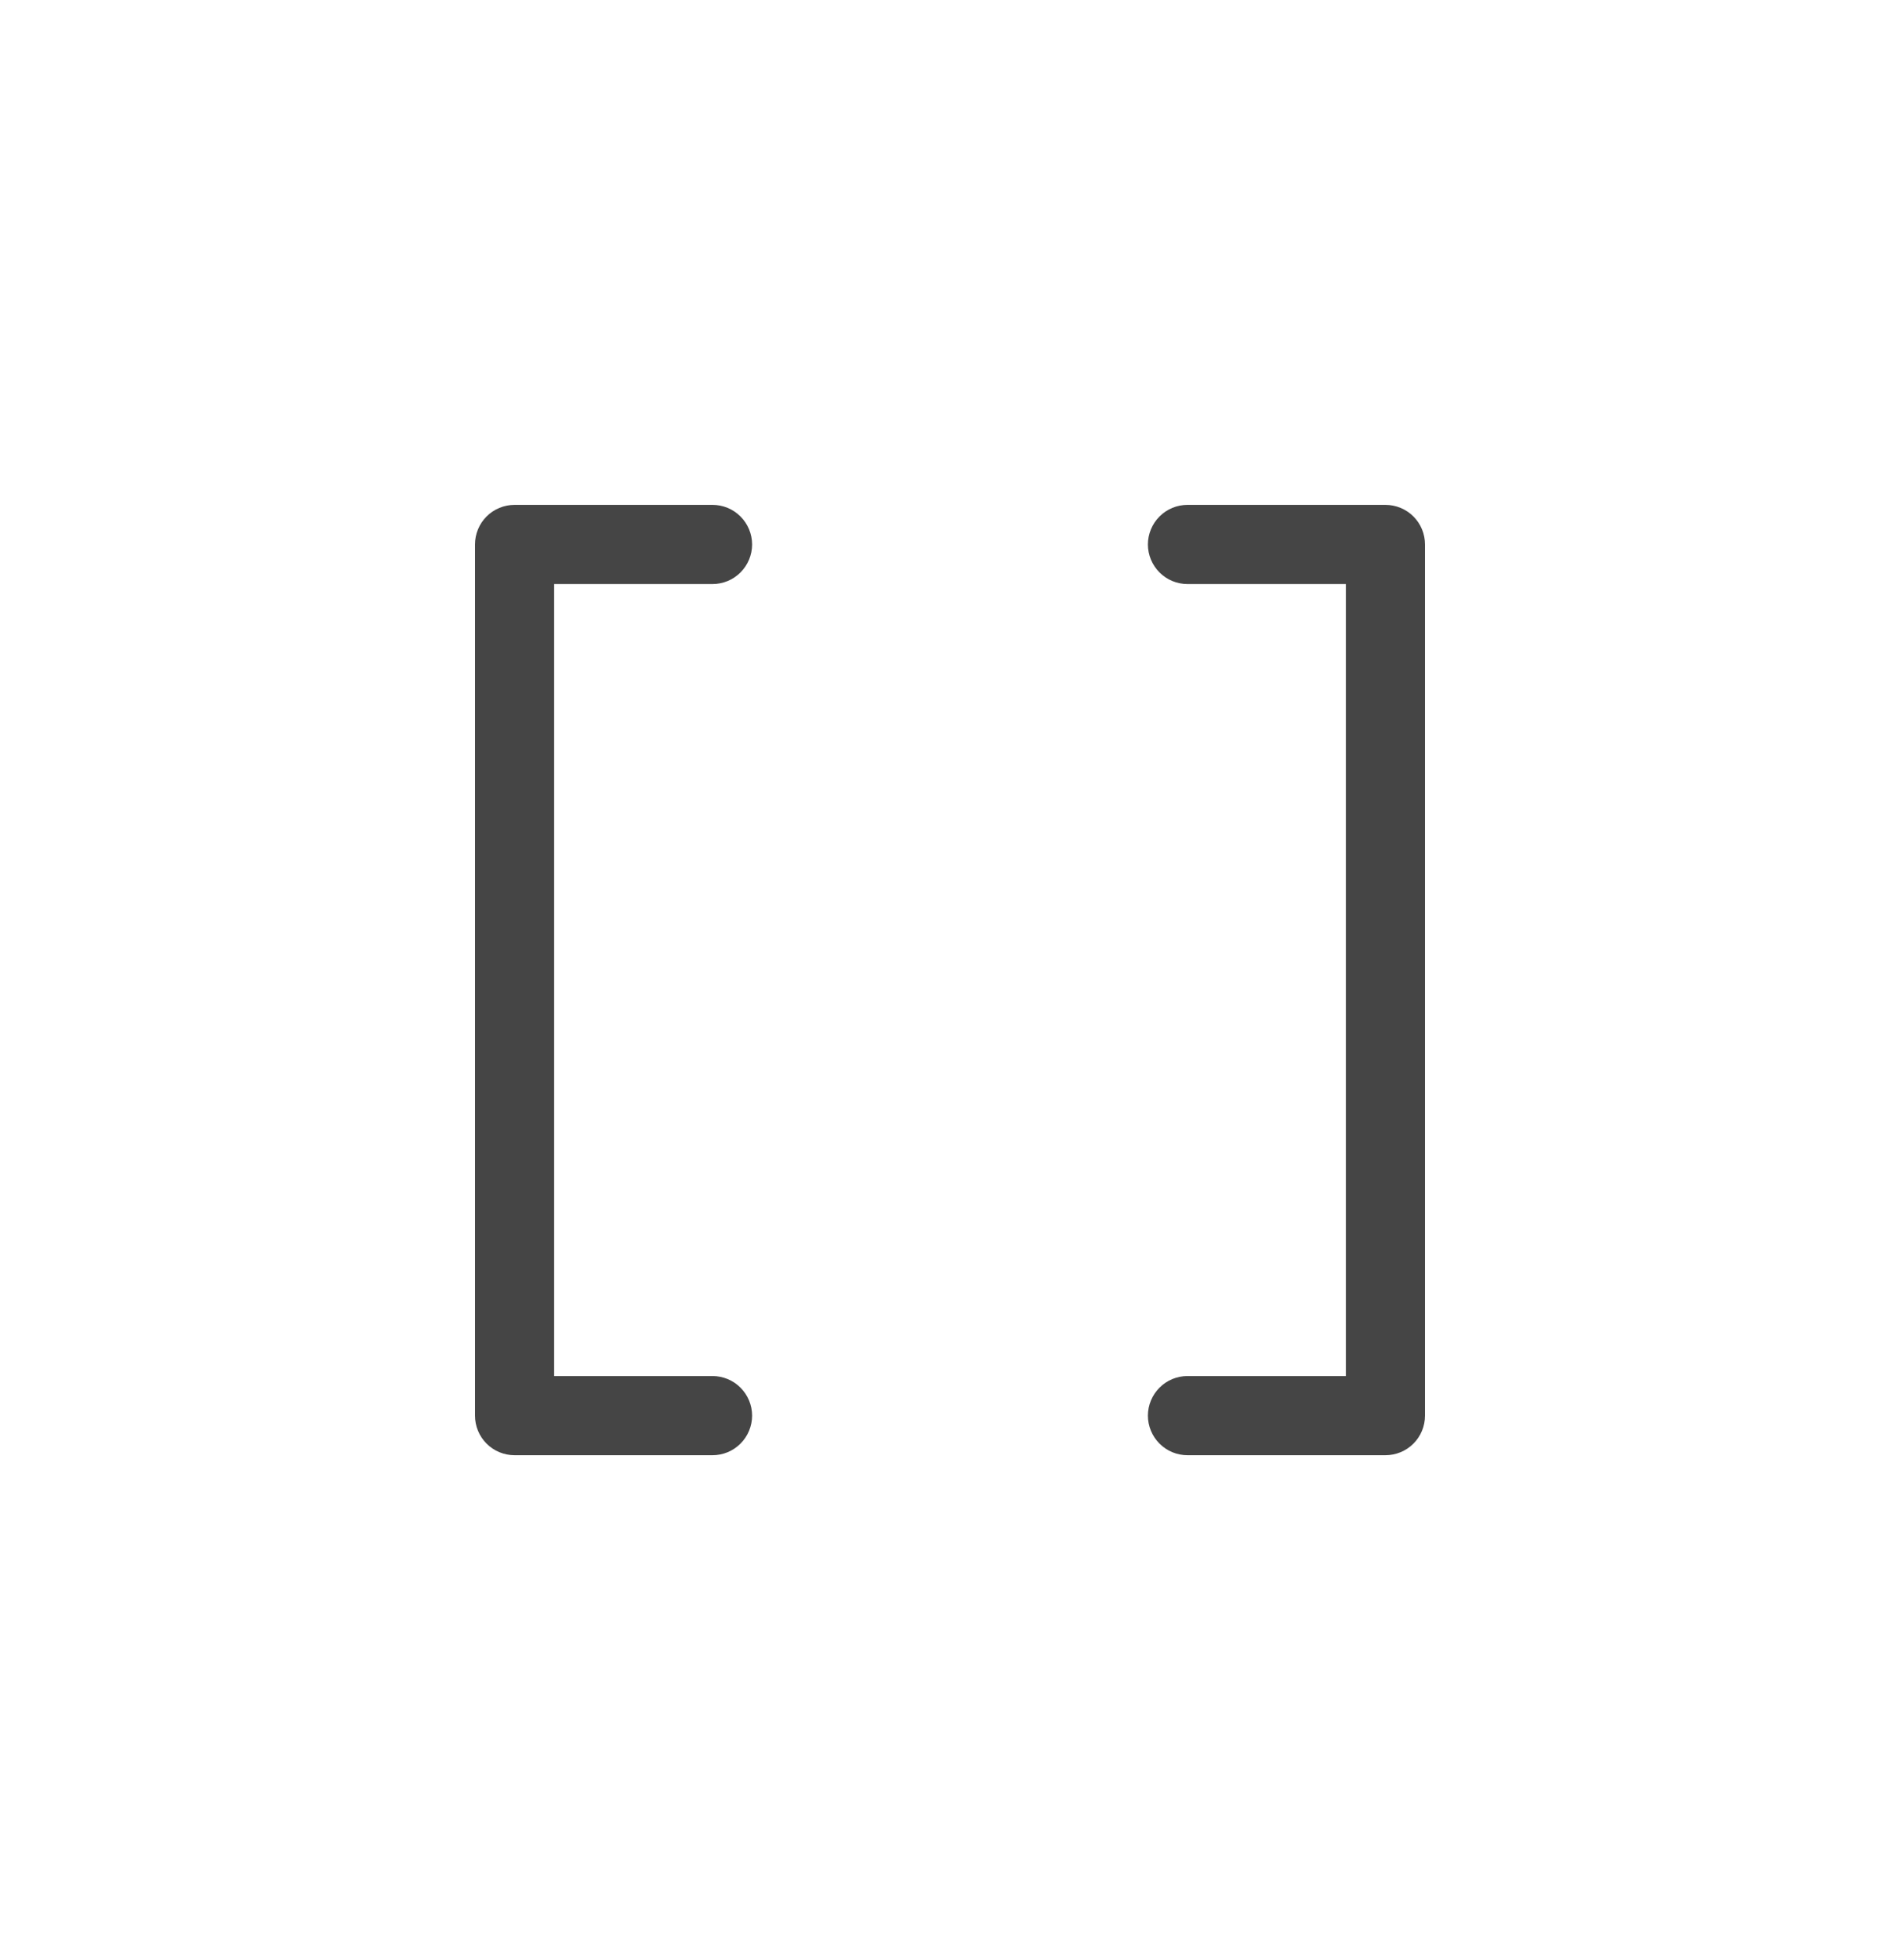 <svg width="32" height="33" viewBox="0 0 32 33" fill="none" xmlns="http://www.w3.org/2000/svg">
<path d="M9.333 9.833V23.167H12C12.177 23.167 12.346 23.237 12.471 23.362C12.596 23.487 12.667 23.657 12.667 23.833C12.667 24.01 12.596 24.18 12.471 24.305C12.346 24.43 12.177 24.5 12 24.5H8.667C8.49 24.5 8.32 24.43 8.195 24.305C8.07 24.18 8 24.01 8 23.833V9.167C8 8.99 8.07 8.82 8.195 8.695C8.32 8.57 8.49 8.5 8.667 8.5H12C12.177 8.5 12.346 8.57 12.471 8.695C12.596 8.82 12.667 8.99 12.667 9.167C12.667 9.343 12.596 9.513 12.471 9.638C12.346 9.763 12.177 9.833 12 9.833H9.333ZM23.333 8.5H20C19.823 8.5 19.654 8.57 19.529 8.695C19.404 8.82 19.333 8.99 19.333 9.167C19.333 9.343 19.404 9.513 19.529 9.638C19.654 9.763 19.823 9.833 20 9.833H22.667V23.167H20C19.823 23.167 19.654 23.237 19.529 23.362C19.404 23.487 19.333 23.657 19.333 23.833C19.333 24.01 19.404 24.18 19.529 24.305C19.654 24.43 19.823 24.5 20 24.5H23.333C23.51 24.5 23.68 24.43 23.805 24.305C23.93 24.18 24 24.01 24 23.833V9.167C24 8.99 23.93 8.82 23.805 8.695C23.68 8.57 23.51 8.5 23.333 8.5Z" fill="#454545"/>
</svg>
